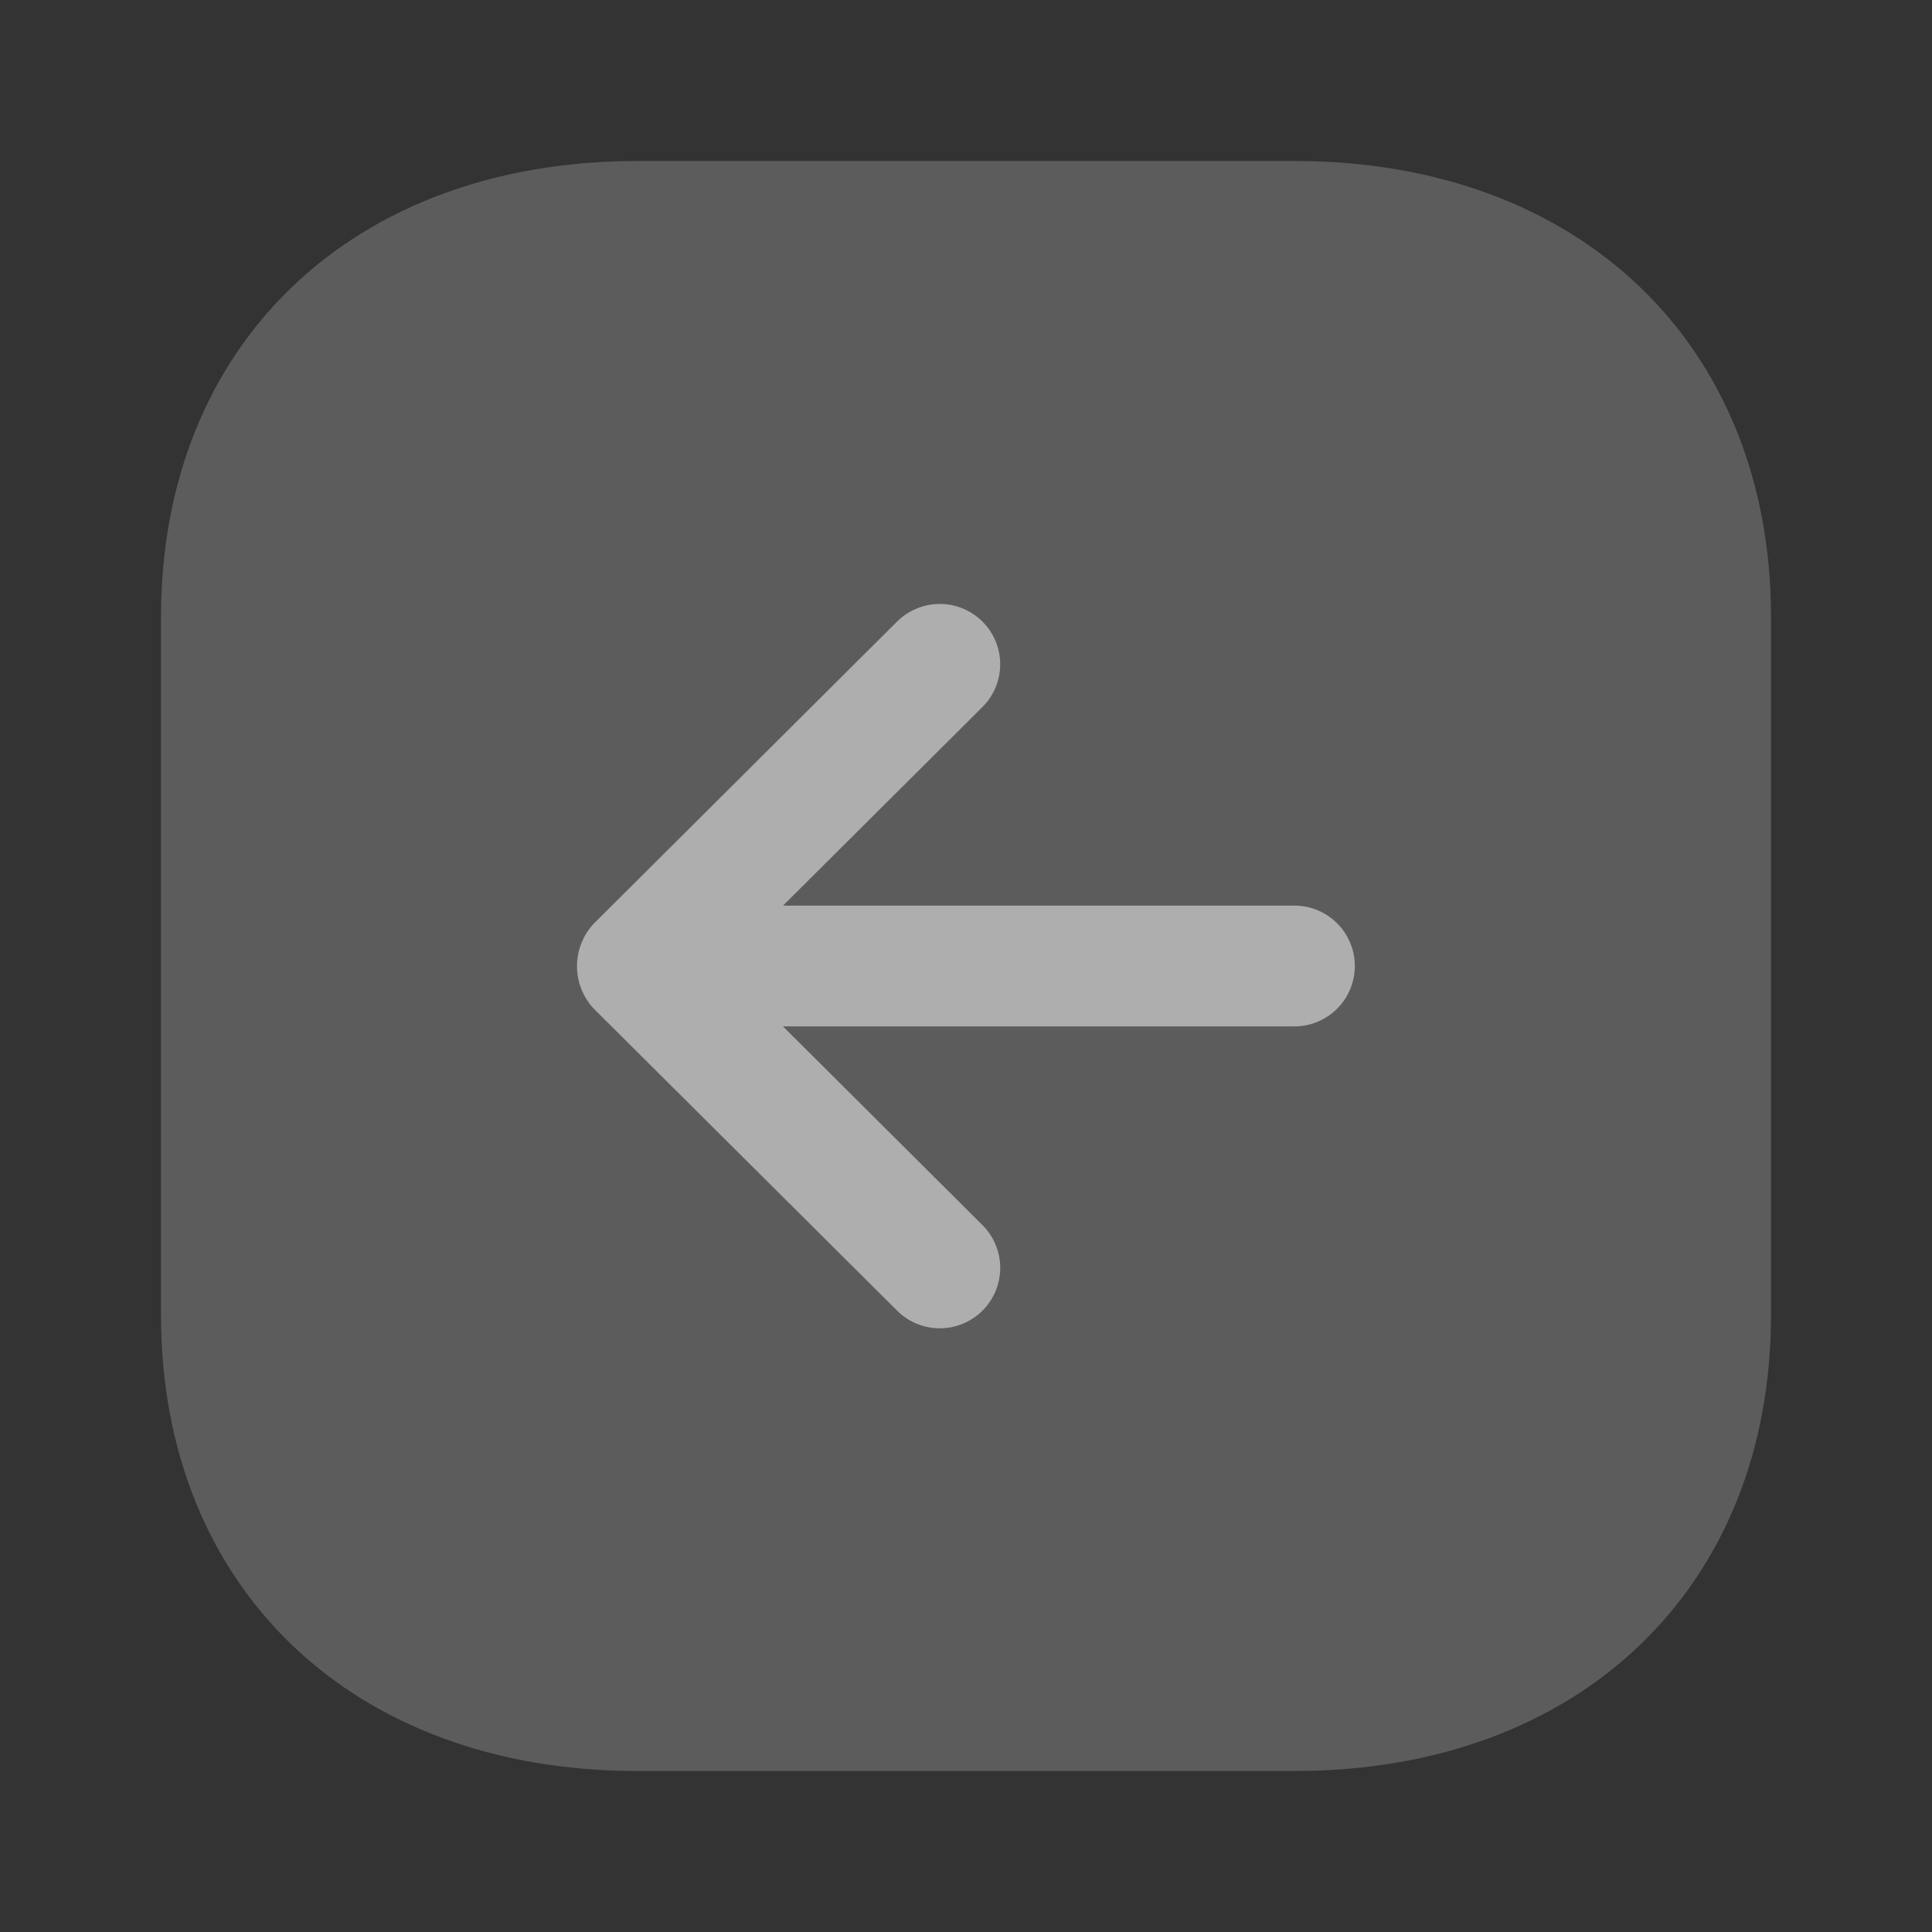 <svg width="24" height="24" fill="none" xmlns="http://www.w3.org/2000/svg"><rect width="100%" height="100%" fill="#333333" stroke="none"/><path opacity=".4" d="M16.084 2H7.916C4.377 2 2 4.276 2 7.665v8.67C2 19.724 4.377 22 7.916 22h8.168C19.622 22 22 19.723 22 16.334v-8.67C22 4.277 19.622 2 16.084 2z" fill="#fff" fill-opacity=".5"/><path d="M11.145 7.72L7.38 11.47a.773.773 0 000 1.064l3.765 3.748a.75.75 0 001.059-1.064L9.726 12.75h6.354a.75.75 0 100-1.5H9.727l2.476-2.466a.749.749 0 00.003-1.061.751.751 0 00-1.061-.002z" fill="#fff" fill-opacity=".5"/></svg>
